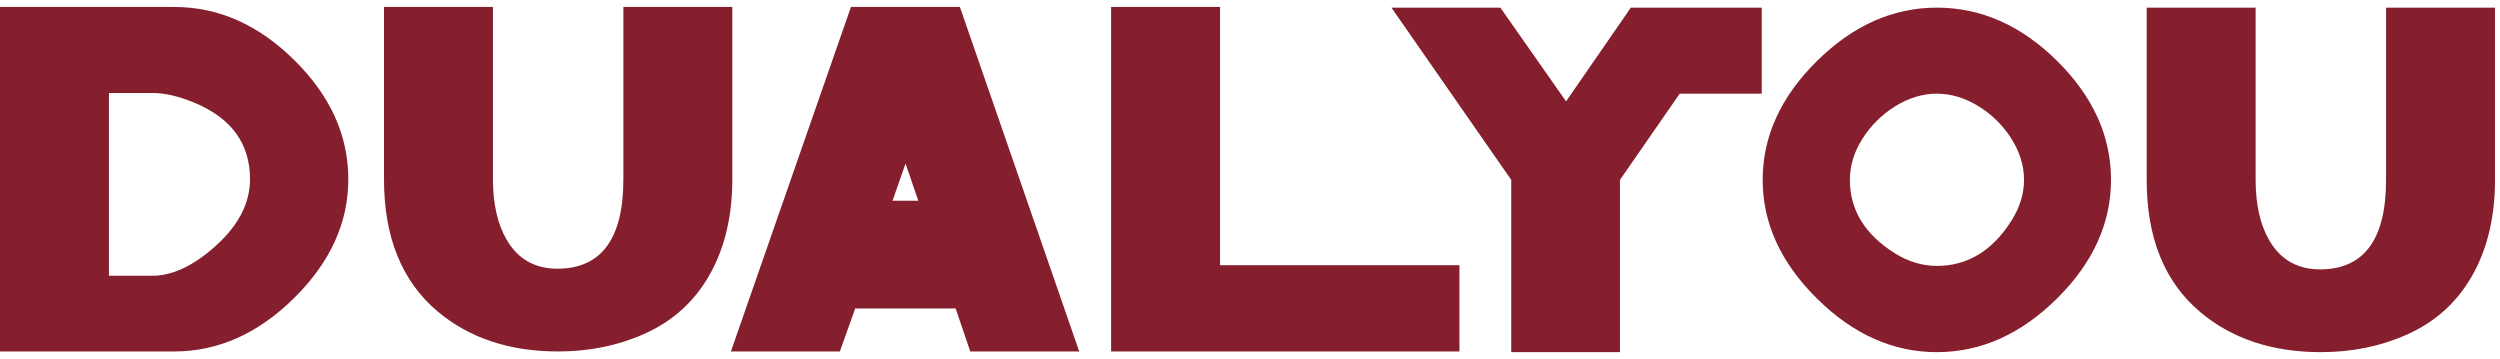 <svg width="327" height="47" viewBox="0 0 327 47" fill="none" xmlns="http://www.w3.org/2000/svg">
<path d="M230.435 1C230.435 4.75 230.435 8.5 230.435 12.25C226.86 12.25 223.284 12.25 219.709 12.25C217.102 16.01 214.496 19.77 211.889 23.53C211.889 31.04 211.889 38.55 211.889 46.06C207.15 46.06 202.41 46.06 197.671 46.06C197.671 38.55 197.671 31.04 197.671 23.53C192.447 16.02 187.224 8.51 182 1C186.75 1 191.499 1 196.249 1C199.113 5.086 201.977 9.173 204.842 13.259C207.665 9.173 210.488 5.086 213.311 1C219.019 1 224.727 1 230.435 1ZM253.338 1C259.129 1 264.373 3.324 269.071 7.97C273.769 12.617 276.119 17.803 276.119 23.53C276.119 29.216 273.759 34.393 269.04 39.06C264.321 43.727 259.088 46.06 253.338 46.06C247.61 46.06 242.381 43.722 237.652 39.044C232.923 34.367 230.558 29.196 230.558 23.53C230.558 17.844 232.918 12.668 237.636 8.001C242.355 3.334 247.589 1 253.338 1ZM253.338 34.78C257.357 34.78 260.612 32.803 263.106 28.849C264.198 27.117 264.744 25.344 264.744 23.53C264.744 21.635 264.157 19.78 262.982 17.966C261.869 16.275 260.458 14.909 258.747 13.87C256.975 12.79 255.172 12.25 253.338 12.25C251.443 12.25 249.578 12.831 247.744 13.992C246.054 15.073 244.668 16.468 243.587 18.18C242.505 19.892 241.964 21.676 241.964 23.53C241.964 27.484 243.942 30.694 247.898 33.16C249.65 34.24 251.463 34.78 253.338 34.78ZM303.566 35.238C309.252 35.177 312.096 31.274 312.096 23.53C312.096 16.02 312.096 8.51 312.096 1C316.846 1 321.595 1 326.347 1C326.347 8.51 326.347 16.02 326.347 23.53C326.347 28.095 325.459 32.069 323.688 35.452C321.71 39.243 318.754 42.015 314.816 43.767C311.397 45.296 307.644 46.06 303.566 46.06C297.2 46.06 291.934 44.307 287.771 40.802C283.114 36.869 280.786 31.111 280.786 23.53C280.786 16.02 280.786 8.51 280.786 1C285.536 1 290.285 1 295.036 1C295.036 8.51 295.036 16.02 295.036 23.53C295.036 26.75 295.634 29.389 296.826 31.448C298.312 33.995 300.556 35.259 303.566 35.238Z" fill="#851E2D"/>
<path d="M19.936 12.161C18.041 12.161 16.145 12.161 14.249 12.161C14.249 20.13 14.249 28.098 14.249 36.067C16.145 36.067 18.041 36.067 19.936 36.067C22.533 36.067 25.273 34.783 28.158 32.215C31.187 29.504 32.702 26.58 32.702 23.441C32.702 18.774 30.26 15.432 25.376 13.414C23.357 12.579 21.544 12.161 19.936 12.161ZM0 45.971C0 30.951 0 15.931 0 0.911C7.593 0.911 15.187 0.911 22.78 0.911C28.57 0.911 33.815 3.235 38.513 7.881C43.211 12.528 45.56 17.715 45.56 23.441C45.56 29.127 43.201 34.304 38.482 38.971C33.763 43.638 28.529 45.971 22.78 45.971C15.187 45.971 7.593 45.971 0 45.971ZM73.007 35.15C78.695 35.088 81.538 31.186 81.538 23.441C81.538 15.931 81.538 8.421 81.538 0.911C86.288 0.911 91.038 0.911 95.787 0.911C95.787 8.421 95.787 15.931 95.787 23.441C95.787 28.006 94.901 31.98 93.129 35.364C91.151 39.154 88.194 41.926 84.259 43.678C80.838 45.207 77.087 45.971 73.007 45.971C66.64 45.971 61.375 44.219 57.213 40.713C52.556 36.78 50.227 31.023 50.227 23.441C50.227 15.931 50.227 8.421 50.227 0.911C54.977 0.911 59.727 0.911 64.477 0.911C64.477 8.421 64.477 15.931 64.477 23.441C64.477 26.661 65.074 29.3 66.269 31.359C67.753 33.906 69.999 35.17 73.007 35.15ZM116.744 26.254C117.867 26.254 118.99 26.254 120.113 26.254C119.557 24.634 119.001 23.013 118.444 21.393C117.877 23.013 117.311 24.634 116.744 26.254ZM124.997 40.346C120.618 40.346 116.239 40.346 111.86 40.346C111.191 42.221 110.521 44.096 109.851 45.971C105.102 45.971 100.352 45.971 95.602 45.971C100.836 30.951 106.07 15.931 111.304 0.911C116.054 0.911 120.803 0.911 125.553 0.911C130.756 15.931 135.959 30.951 141.162 45.971C136.413 45.971 131.663 45.971 126.913 45.971C126.274 44.096 125.636 42.221 124.997 40.346ZM145.335 45.971C145.335 30.951 145.335 15.931 145.335 0.911C150.085 0.911 154.835 0.911 159.584 0.911C159.584 12.171 159.584 23.431 159.584 34.691C170.021 34.691 180.458 34.691 190.895 34.691C190.895 38.451 190.895 42.211 190.895 45.971C175.709 45.971 160.522 45.971 145.335 45.971Z" fill="#851E2D"/>
</svg>
